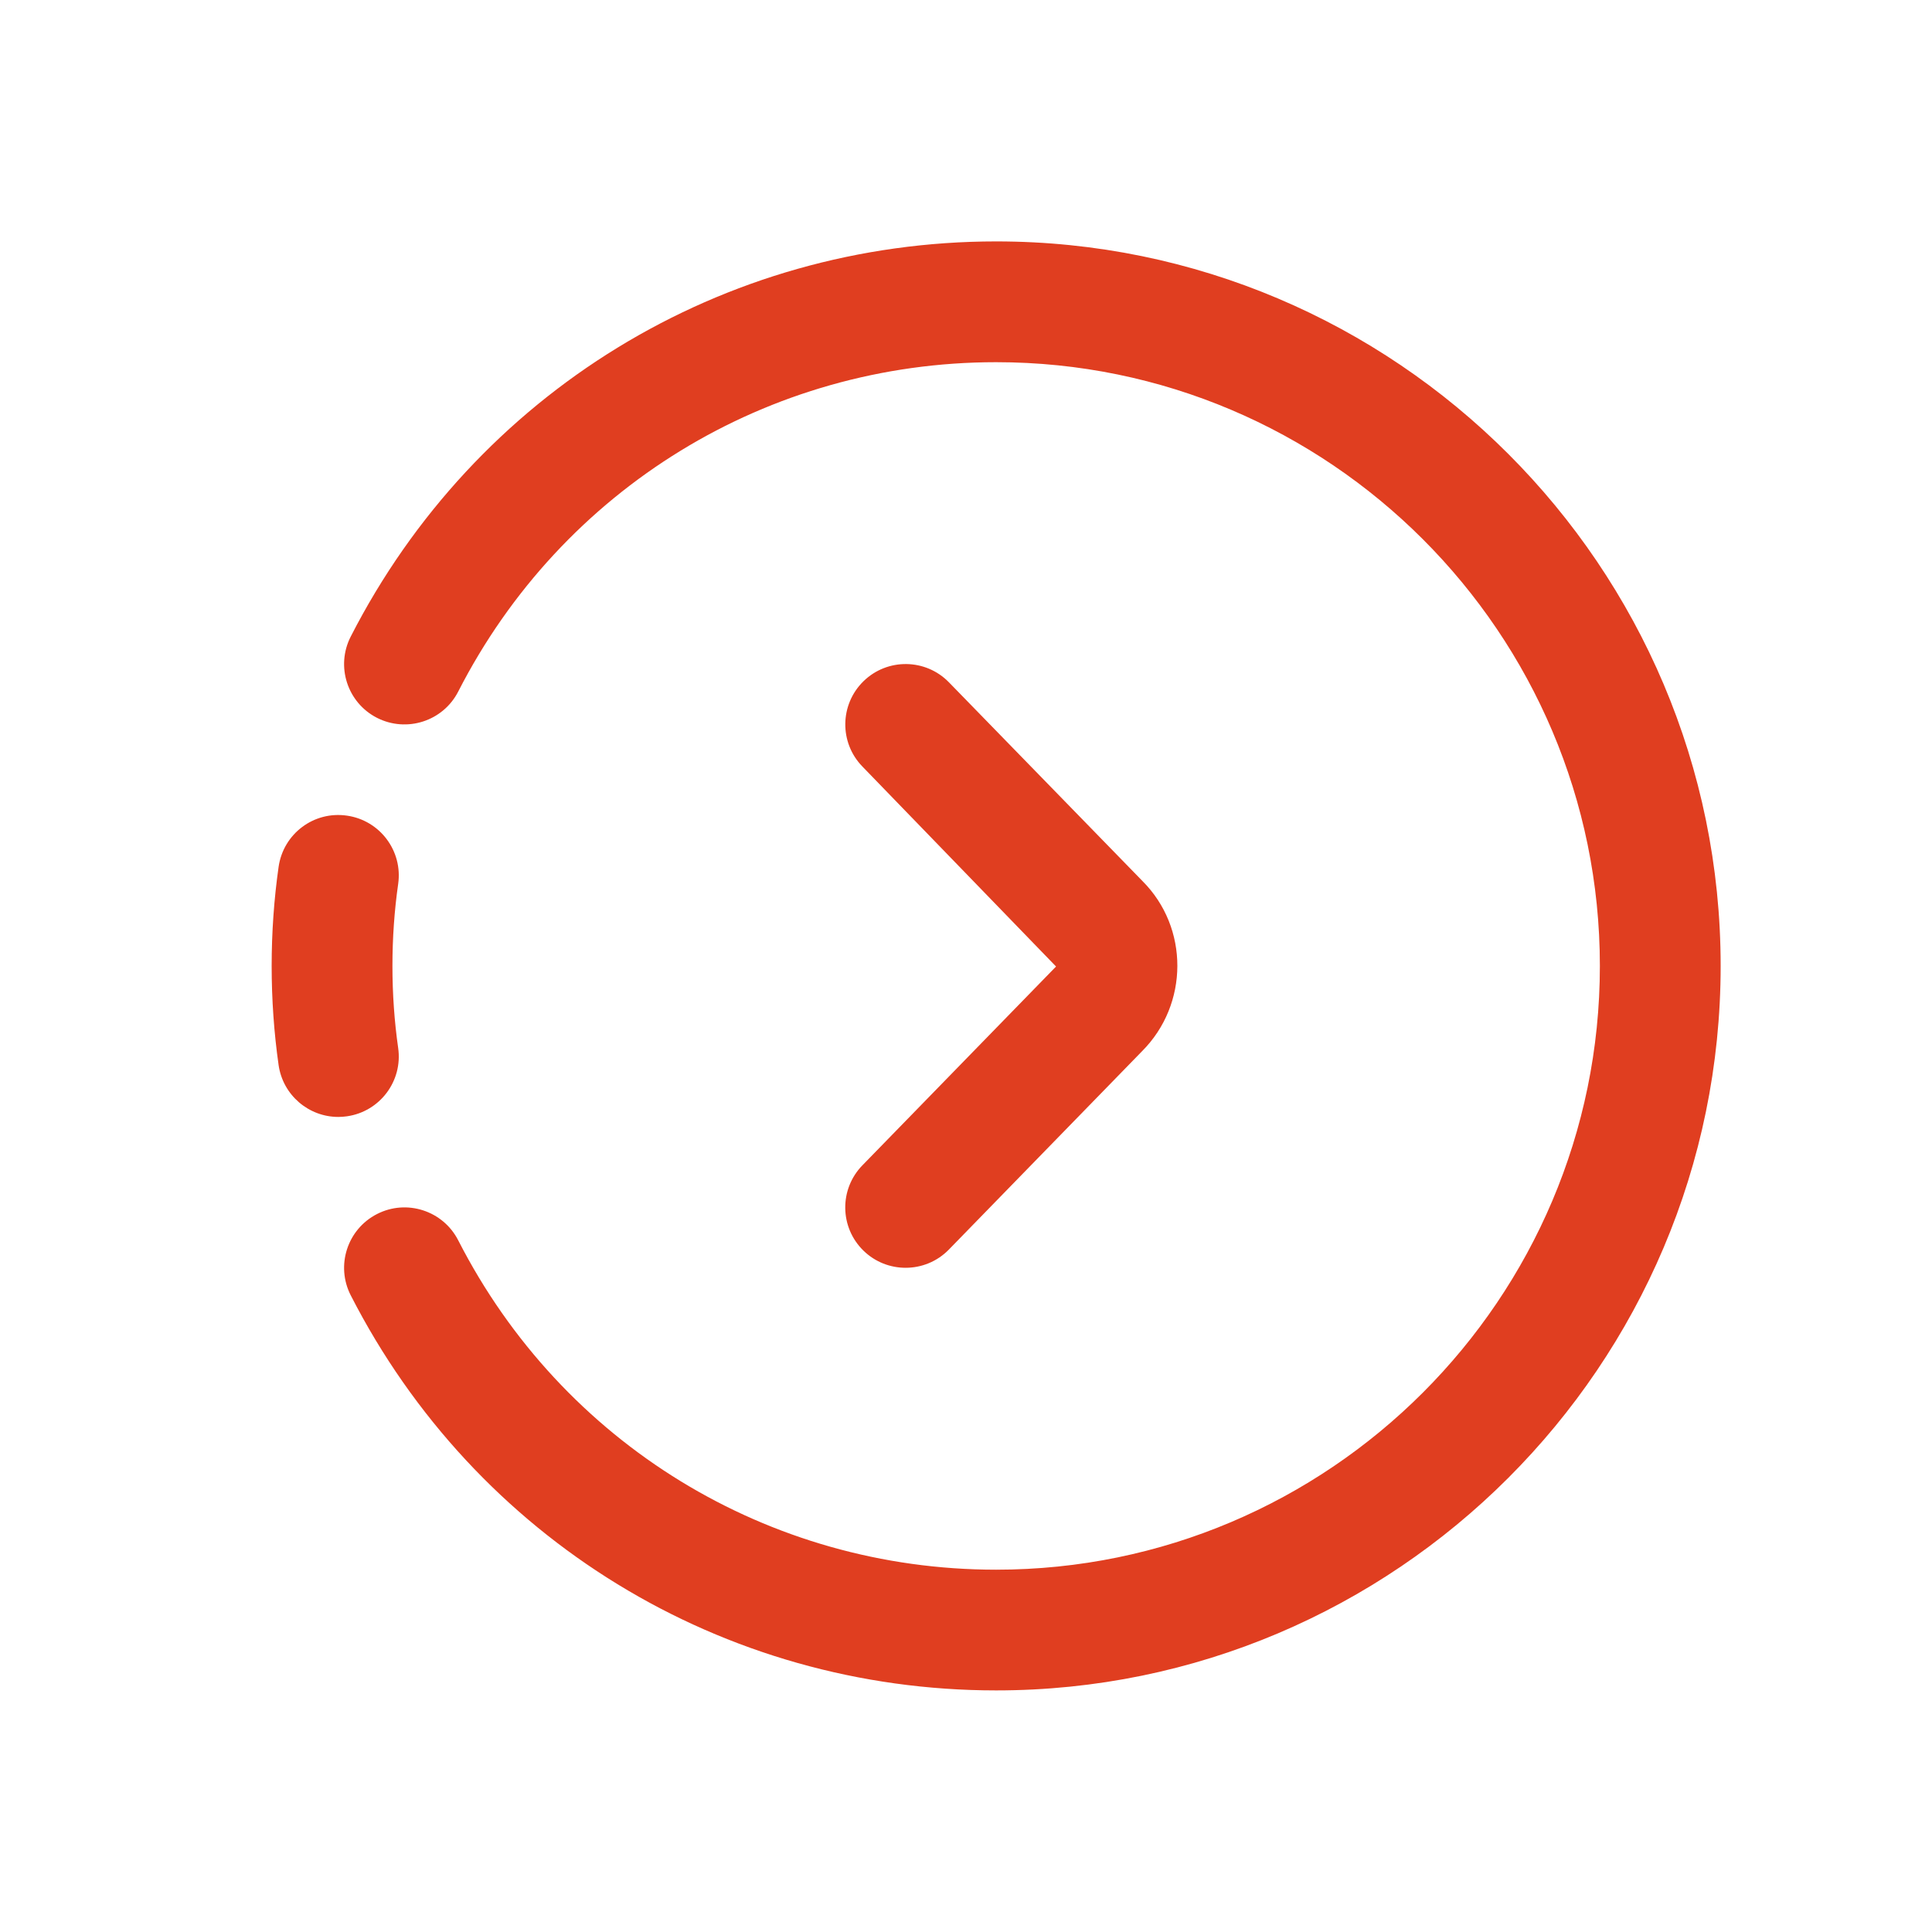 <?xml version="1.0"?>
<svg xmlns="http://www.w3.org/2000/svg" id="Layer" enable-background="new 0 0 64 64" height="512px" viewBox="0 0 64 64" width="512px"><g><path d="m28.604 41.43c.389.379.892.567 1.396.567.521 0 1.041-.202 1.433-.604l6.396-6.567c1.56-1.56 1.56-4.097.019-5.638l-6.414-6.586c-.77-.791-2.037-.808-2.828-.037s-.808 2.037-.037 2.828l6.414 6.624-6.414 6.585c-.773.792-.756 2.058.035 2.828z" data-original="#000000" class="active-path" data-old_color="#000000" fill="#E03E20"/><path d="m9.229 28.716c-.152 1.068-.23 2.172-.23 3.283s.078 2.215.23 3.283c.143.998.999 1.718 1.978 1.718.094 0 .189-.007.286-.021 1.093-.156 1.853-1.169 1.697-2.263-.126-.881-.19-1.795-.19-2.717s.064-1.836.19-2.717c.156-1.094-.604-2.107-1.697-2.263-1.1-.16-2.108.603-2.264 1.697z" data-original="#000000" class="active-path" data-old_color="#000000" fill="#E03E20"/><path d="m11.618 21.088c-.503.984-.113 2.188.87 2.691.983.5 2.188.113 2.691-.87 3.44-6.73 10.269-10.911 17.819-10.911 11.028 0 20 8.972 20 20s-8.972 20-20 20c-7.551 0-14.379-4.181-17.819-10.911-.503-.984-1.709-1.374-2.691-.87-.983.503-1.373 1.708-.87 2.691 4.128 8.074 12.32 13.089 21.381 13.089 13.233 0 24-10.766 24-24s-10.767-24-24-24c-9.061.002-17.253 5.018-21.381 13.091z" data-original="#000000" class="active-path" data-old_color="#000000" fill="#E03E20"/></g> </svg>

